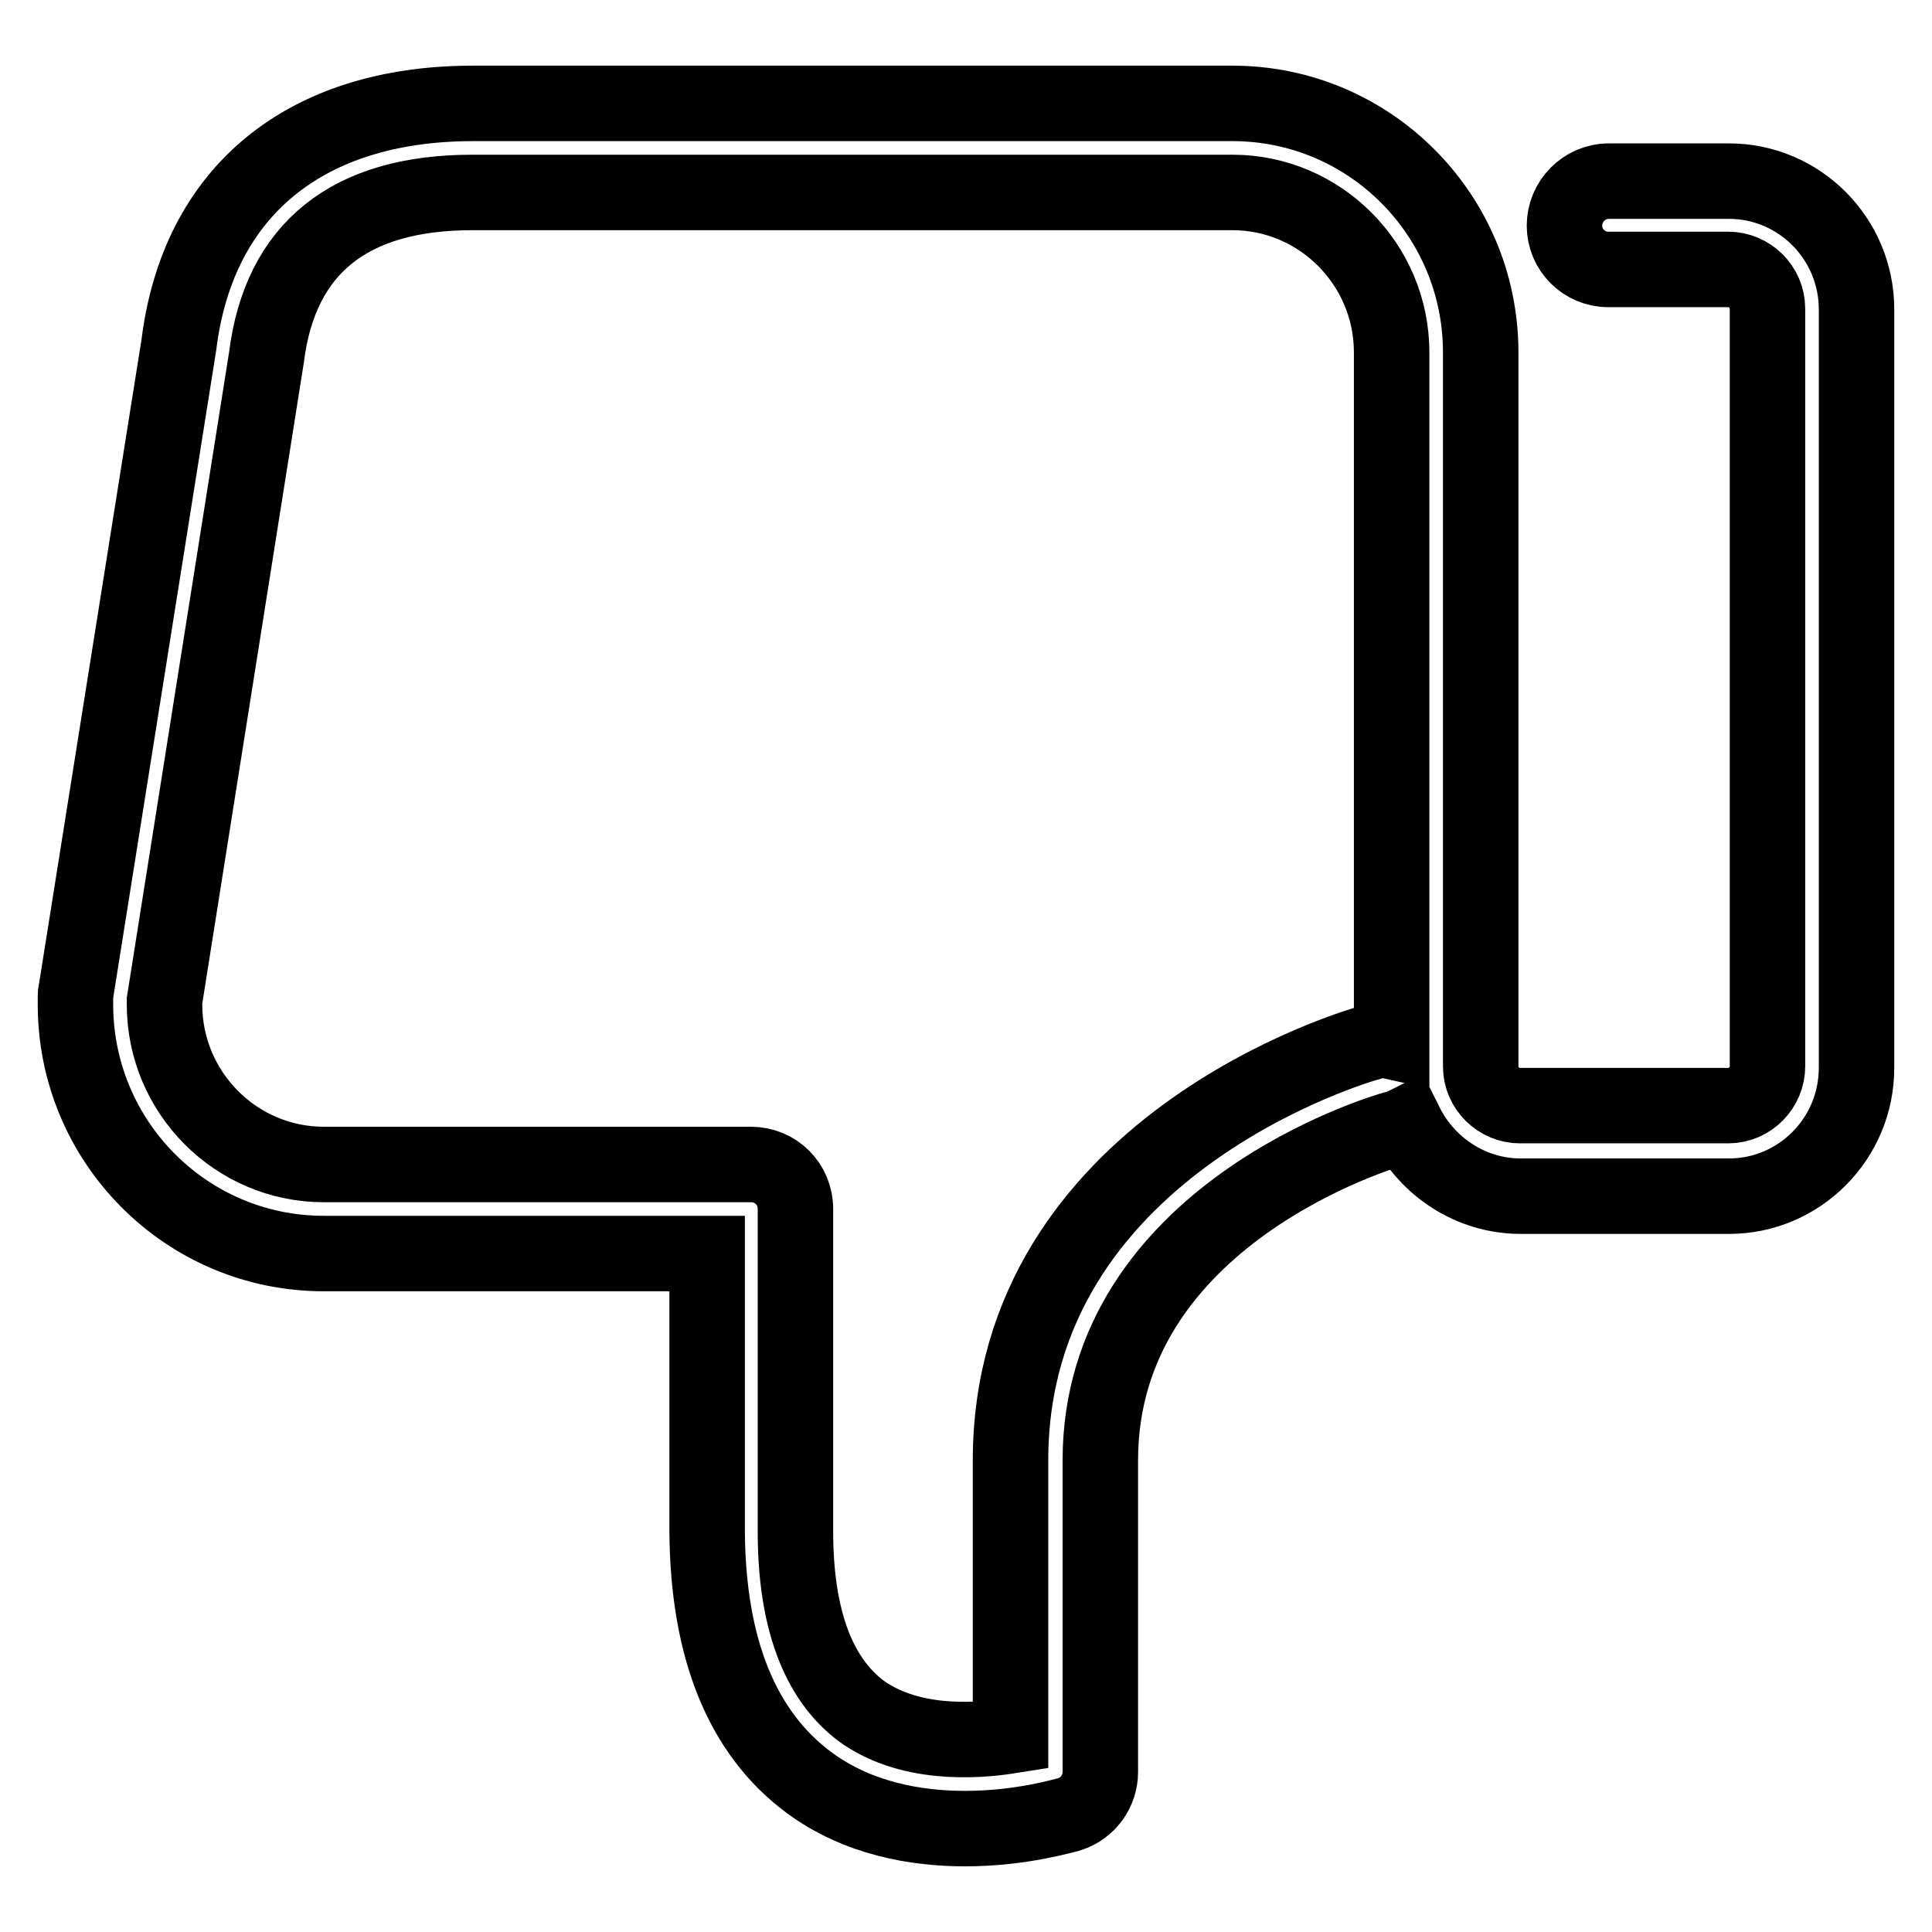 <?xml version="1.0" encoding="utf-8"?>
<!-- Svg Vector Icons : http://www.onlinewebfonts.com/icon -->
<!DOCTYPE svg PUBLIC "-//W3C//DTD SVG 1.1//EN" "http://www.w3.org/Graphics/SVG/1.1/DTD/svg11.dtd">
<svg version="1.1" xmlns="http://www.w3.org/2000/svg" xmlns:xlink="http://www.w3.org/1999/xlink" x="0px" y="0px" viewBox="0 0 256 256" enable-background="new 0 0 256 256" xml:space="preserve">
<g> <path stroke-width="10" fill-opacity="0" stroke="#000000"  d="M107.2,236.2c6.5,4.8,14.2,6.1,20.7,6.1c7.5,0,13.3-1.8,13.8-1.9c2.5-0.8,4.1-3.1,4.1-5.6v-41.3 c0-32.5,37.6-43.6,39.2-44c0.5-0.1,0.9-0.3,1.3-0.5c2.8,5.6,8.6,9.5,15.2,9.5h27.6c9.3,0,16.9-7.6,16.9-17V41c0-9.4-7.6-17-16.9-17 h-15.9c-3.3,0-5.9,2.7-5.9,5.9c0,0,0,0,0,0c0,3.2,2.6,5.8,5.8,5.8c0,0,0,0,0,0H229c2.8,0,5.2,2.3,5.2,5.2v100.4 c0,2.8-2.3,5.2-5.2,5.2h-27.6c-2.8,0-5.2-2.3-5.2-5.2V46.7c0-18.2-14.7-33-32.9-33H62.7c-22.3,0-36.5,11.7-39,32l-13.6,85.5 c-0.1,0.3-0.1,0.6-0.1,0.9v1c0,18.2,14.7,33,32.9,33h50.8v36.8C93.8,218.4,98.3,229.6,107.2,236.2z M42.9,154.3 c-11.6,0-21.1-9.5-21.1-21.2v-0.5l13.5-85.2c1.8-14.5,11-21.9,27.3-21.9h100.7c11.6,0,21.1,9.5,21.1,21.2V138 c-0.9-0.2-1.8-0.2-2.7,0.1c-2,0.5-47.8,13.9-47.8,55.4V230c-5,0.8-13.6,1.2-19.8-3.3c-5.7-4.3-8.7-12.2-8.7-23.8v-42.7 c0-3.3-2.6-5.9-5.9-5.9c0,0,0,0,0,0L42.9,154.3L42.9,154.3L42.9,154.3z"/></g>
</svg>